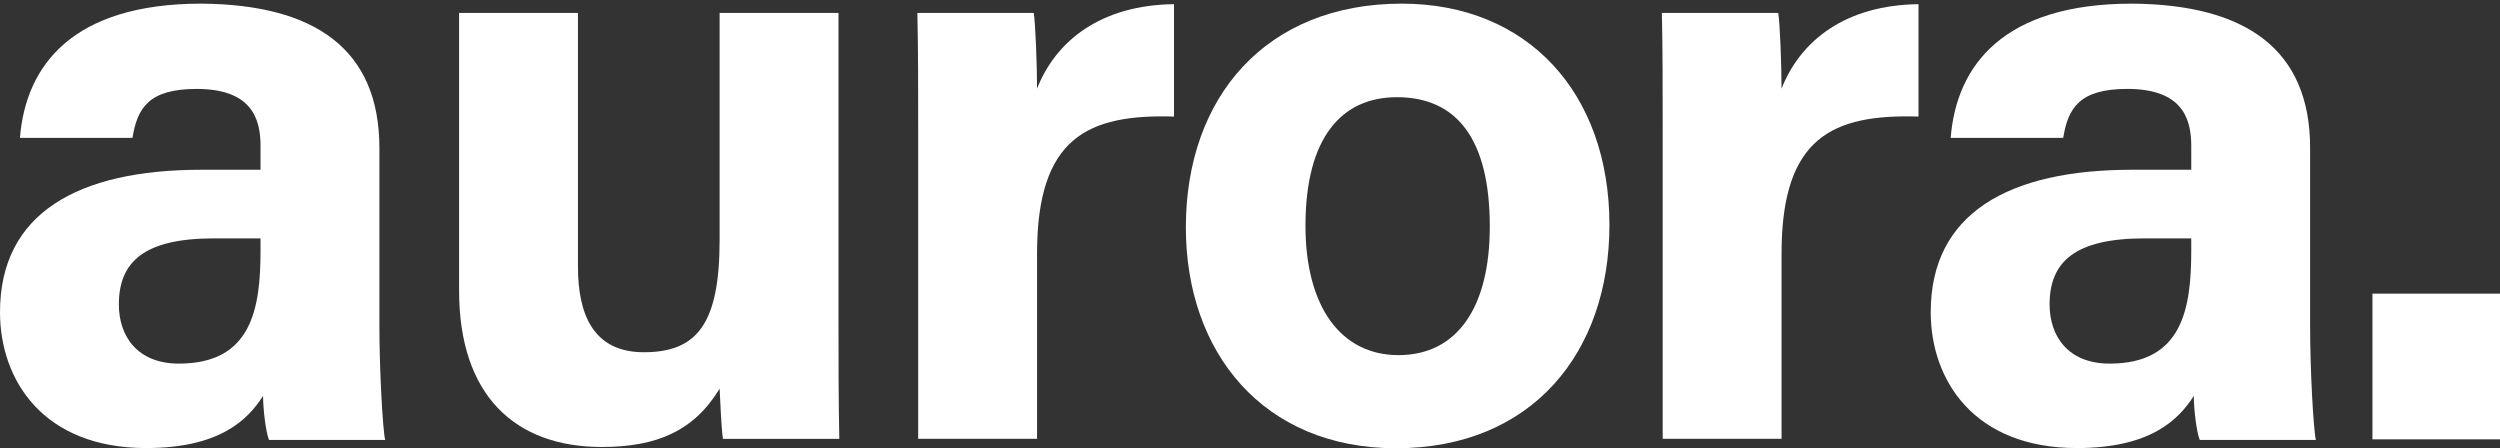 <?xml version="1.0" encoding="UTF-8"?> <svg xmlns="http://www.w3.org/2000/svg" id="Camada_1" data-name="Camada 1" width="686" height="123" viewBox="0 0 686 123"><rect x="0" y="0" width="686" height="123" fill="#333333" stroke="none"/><defs><style> .cls-1 { fill: #fff; fill-rule: evenodd; } </style></defs><path id="Caminho_composto" data-name="Caminho composto" class="cls-1" d="M104.106,40.607C104.106,13.493,86.4,1.227,55.238,1,20.072,1,7.071,17.809,5.474,37.835H36.35C37.668,29.73,40.743,24.4,53.92,24.4c14.715,0,17.569,7.679,17.569,15.571v6.612H55.238C21.441,46.579,0,58.483,0,85.652c0,18.665,11.861,37.291,40.084,37.291,20.205,0,27.892-7.723,32.1-14.31,0,3.313.7,9.776,1.631,12.084H105.69c-0.679-2.77-1.584-19.388-1.584-31.18V40.607h0ZM71.489,68.723c0,15.988-2.415,31.051-22.4,31.051-11.42,0-16.472-7.531-16.472-16.24,0-11.768,7.028-18.125,26.135-18.125H71.489v3.314h0Z"></path><path id="Caminho" class="cls-1" d="M230.081,3.54H197.464V65.764c0,23-6.1,30.89-20.793,30.89-14.011,0-18.079-10.6-18.079-23.449V3.54H125.975v76.2c0,28.691,15.282,42.913,39.17,42.913,15.141,0,25.311-4.444,32.319-16,0.228,4.333.456,10.629,0.912,13.777h31.931c-0.226-10.344-.226-22.711-0.226-33.776V3.54h0Z"></path><path id="Caminho-2" data-name="Caminho" class="cls-1" d="M251.95,120.4h32.617V69.553c0-31.95,14.036-38.25,37.58-37.575V1.149c-19.922.229-32.373,9.9-37.58,23.179,0-6.582-.455-18.089-0.908-20.788H251.724c0.226,9.919.226,20.072,0.226,31.8V120.4h0Z"></path><path id="Caminho_composto-2" data-name="Caminho composto" class="cls-1" d="M384.651,1C347.355,1,325.4,26.668,325.4,62.39c0,34.386,21.28,60.61,57.66,60.61,37.289,0,58.569-26.224,58.569-61.28C441.625,25.532,419.213,1,384.651,1h0Zm-1.367,25.668c16.4,0,25.515,11.384,25.515,35.5,0,22.105-8.883,35.279-25.06,35.279-15.721,0-25.518-13.174-25.518-35.5,0-24.338,10.025-35.275,25.063-35.275h0Z"></path><path id="Caminho-3" data-name="Caminho" class="cls-1" d="M456.241,120.4h32.617V69.553c0-31.95,14.036-38.25,37.58-37.575V1.149c-19.922.229-32.373,9.9-37.58,23.179,0-6.582-.455-18.089-0.908-20.788H456.015c0.226,9.919.226,20.072,0.226,31.8V120.4h0Z"></path><path id="Caminho_composto-3" data-name="Caminho composto" class="cls-1" d="M633.9,40.607C633.9,13.493,616.19,1.227,585.029,1c-35.166,0-48.167,16.809-49.764,36.835h30.876c1.318-8.1,4.393-13.438,17.57-13.438,14.715,0,17.569,7.679,17.569,15.571v6.612H585.029c-33.8,0-55.238,11.9-55.238,39.073,0,18.665,11.861,37.291,40.084,37.291,20.205,0,27.892-7.723,32.1-14.31,0,3.313.7,9.776,1.63,12.084h31.872c-0.679-2.77-1.584-19.388-1.584-31.18V40.607h0ZM601.28,68.723c0,15.988-2.415,31.051-22.4,31.051-11.42,0-16.471-7.531-16.471-16.24,0-11.768,7.028-18.125,26.135-18.125H601.28v3.314h0Z"></path><path id="Caminho-4" data-name="Caminho" class="cls-1" d="M686,120.552V80.574H651v39.979h35Z"></path></svg> 